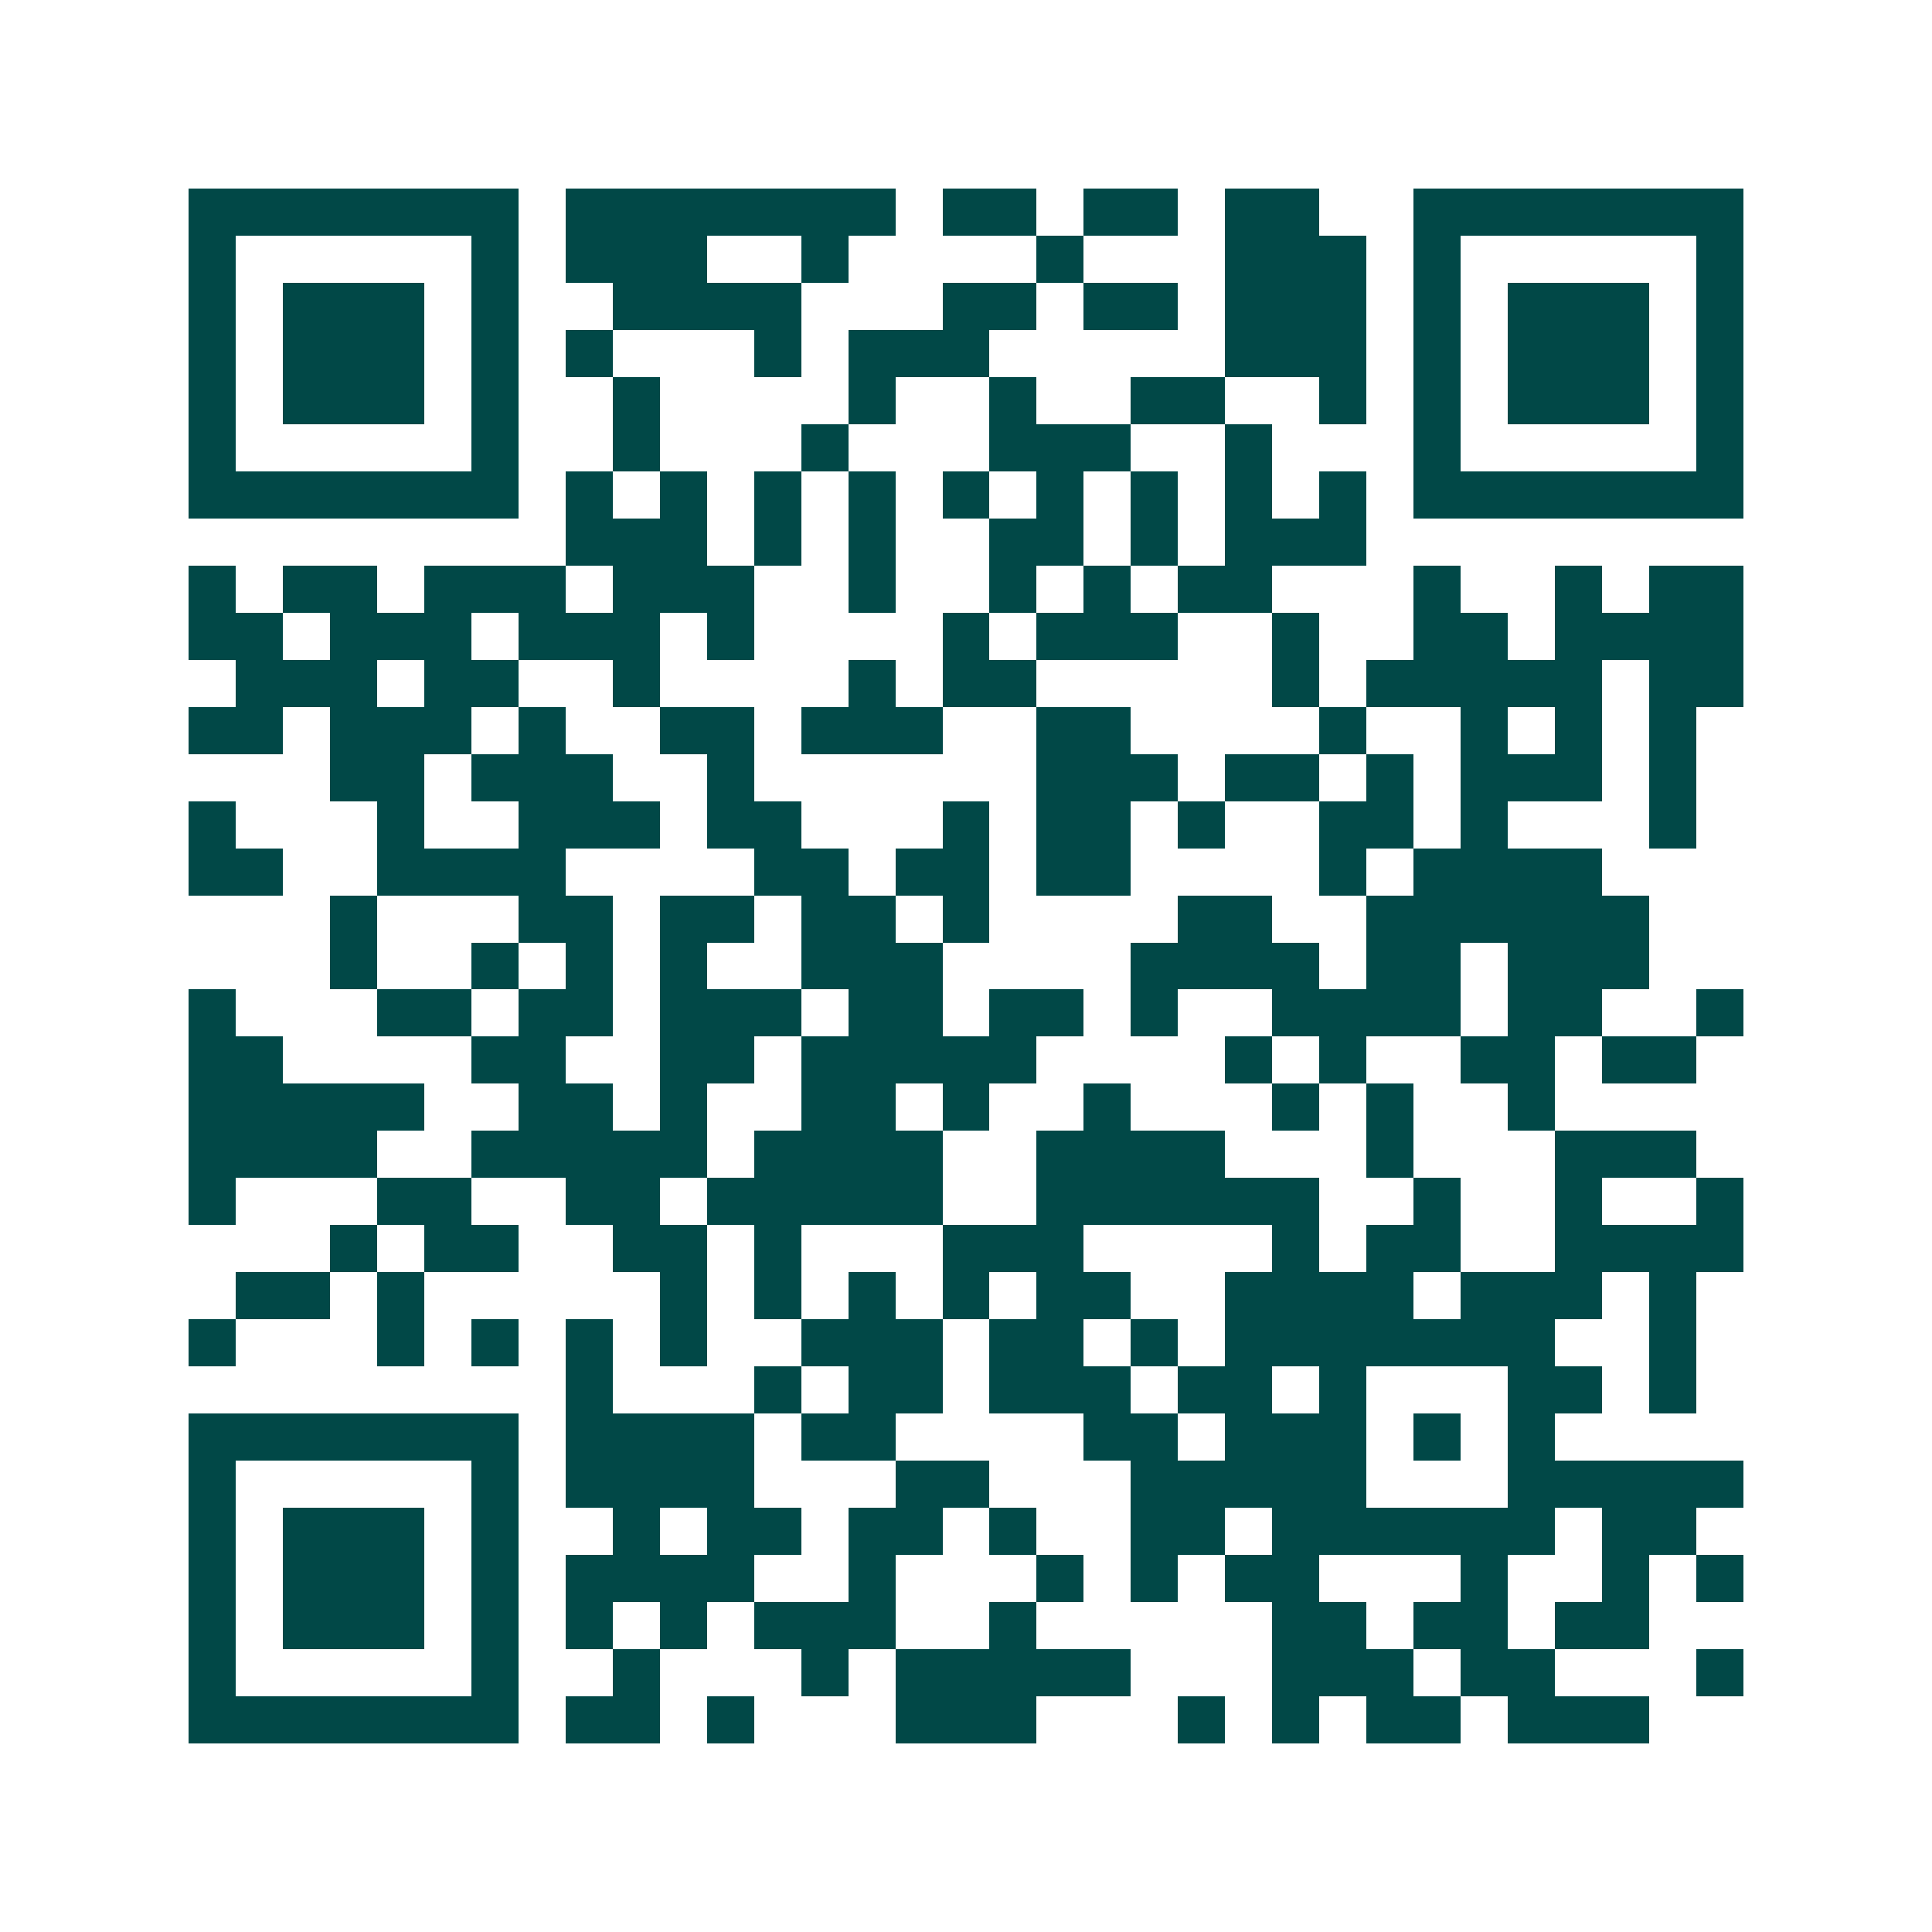 <svg xmlns="http://www.w3.org/2000/svg" width="200" height="200" viewBox="0 0 41 41" shape-rendering="crispEdges"><path fill="#ffffff" d="M0 0h41v41H0z"/><path stroke="#014847" d="M4 4.5h7m1 0h7m1 0h2m1 0h2m1 0h2m2 0h7M4 5.5h1m5 0h1m1 0h3m2 0h1m4 0h1m3 0h3m1 0h1m5 0h1M4 6.5h1m1 0h3m1 0h1m2 0h4m3 0h2m1 0h2m1 0h3m1 0h1m1 0h3m1 0h1M4 7.5h1m1 0h3m1 0h1m1 0h1m3 0h1m1 0h3m5 0h3m1 0h1m1 0h3m1 0h1M4 8.5h1m1 0h3m1 0h1m2 0h1m4 0h1m2 0h1m2 0h2m2 0h1m1 0h1m1 0h3m1 0h1M4 9.5h1m5 0h1m2 0h1m3 0h1m3 0h3m2 0h1m3 0h1m5 0h1M4 10.5h7m1 0h1m1 0h1m1 0h1m1 0h1m1 0h1m1 0h1m1 0h1m1 0h1m1 0h1m1 0h7M12 11.5h3m1 0h1m1 0h1m2 0h2m1 0h1m1 0h3M4 12.5h1m1 0h2m1 0h3m1 0h3m2 0h1m2 0h1m1 0h1m1 0h2m3 0h1m2 0h1m1 0h2M4 13.5h2m1 0h3m1 0h3m1 0h1m4 0h1m1 0h3m2 0h1m2 0h2m1 0h4M5 14.5h3m1 0h2m2 0h1m4 0h1m1 0h2m5 0h1m1 0h5m1 0h2M4 15.5h2m1 0h3m1 0h1m2 0h2m1 0h3m2 0h2m4 0h1m2 0h1m1 0h1m1 0h1M7 16.5h2m1 0h3m2 0h1m6 0h3m1 0h2m1 0h1m1 0h3m1 0h1M4 17.5h1m3 0h1m2 0h3m1 0h2m3 0h1m1 0h2m1 0h1m2 0h2m1 0h1m3 0h1M4 18.5h2m2 0h4m4 0h2m1 0h2m1 0h2m4 0h1m1 0h4M7 19.5h1m3 0h2m1 0h2m1 0h2m1 0h1m4 0h2m2 0h6M7 20.5h1m2 0h1m1 0h1m1 0h1m2 0h3m4 0h4m1 0h2m1 0h3M4 21.5h1m3 0h2m1 0h2m1 0h3m1 0h2m1 0h2m1 0h1m2 0h4m1 0h2m2 0h1M4 22.5h2m4 0h2m2 0h2m1 0h5m4 0h1m1 0h1m2 0h2m1 0h2M4 23.5h5m2 0h2m1 0h1m2 0h2m1 0h1m2 0h1m3 0h1m1 0h1m2 0h1M4 24.5h4m2 0h5m1 0h4m2 0h4m3 0h1m3 0h3M4 25.5h1m3 0h2m2 0h2m1 0h5m2 0h6m2 0h1m2 0h1m2 0h1M7 26.5h1m1 0h2m2 0h2m1 0h1m3 0h3m4 0h1m1 0h2m2 0h4M5 27.5h2m1 0h1m5 0h1m1 0h1m1 0h1m1 0h1m1 0h2m2 0h4m1 0h3m1 0h1M4 28.5h1m3 0h1m1 0h1m1 0h1m1 0h1m2 0h3m1 0h2m1 0h1m1 0h7m2 0h1M12 29.5h1m3 0h1m1 0h2m1 0h3m1 0h2m1 0h1m3 0h2m1 0h1M4 30.5h7m1 0h4m1 0h2m4 0h2m1 0h3m1 0h1m1 0h1M4 31.5h1m5 0h1m1 0h4m3 0h2m3 0h5m3 0h5M4 32.5h1m1 0h3m1 0h1m2 0h1m1 0h2m1 0h2m1 0h1m2 0h2m1 0h6m1 0h2M4 33.5h1m1 0h3m1 0h1m1 0h4m2 0h1m3 0h1m1 0h1m1 0h2m3 0h1m2 0h1m1 0h1M4 34.5h1m1 0h3m1 0h1m1 0h1m1 0h1m1 0h3m2 0h1m5 0h2m1 0h2m1 0h2M4 35.5h1m5 0h1m2 0h1m3 0h1m1 0h5m3 0h3m1 0h2m3 0h1M4 36.5h7m1 0h2m1 0h1m3 0h3m3 0h1m1 0h1m1 0h2m1 0h3"/></svg>
